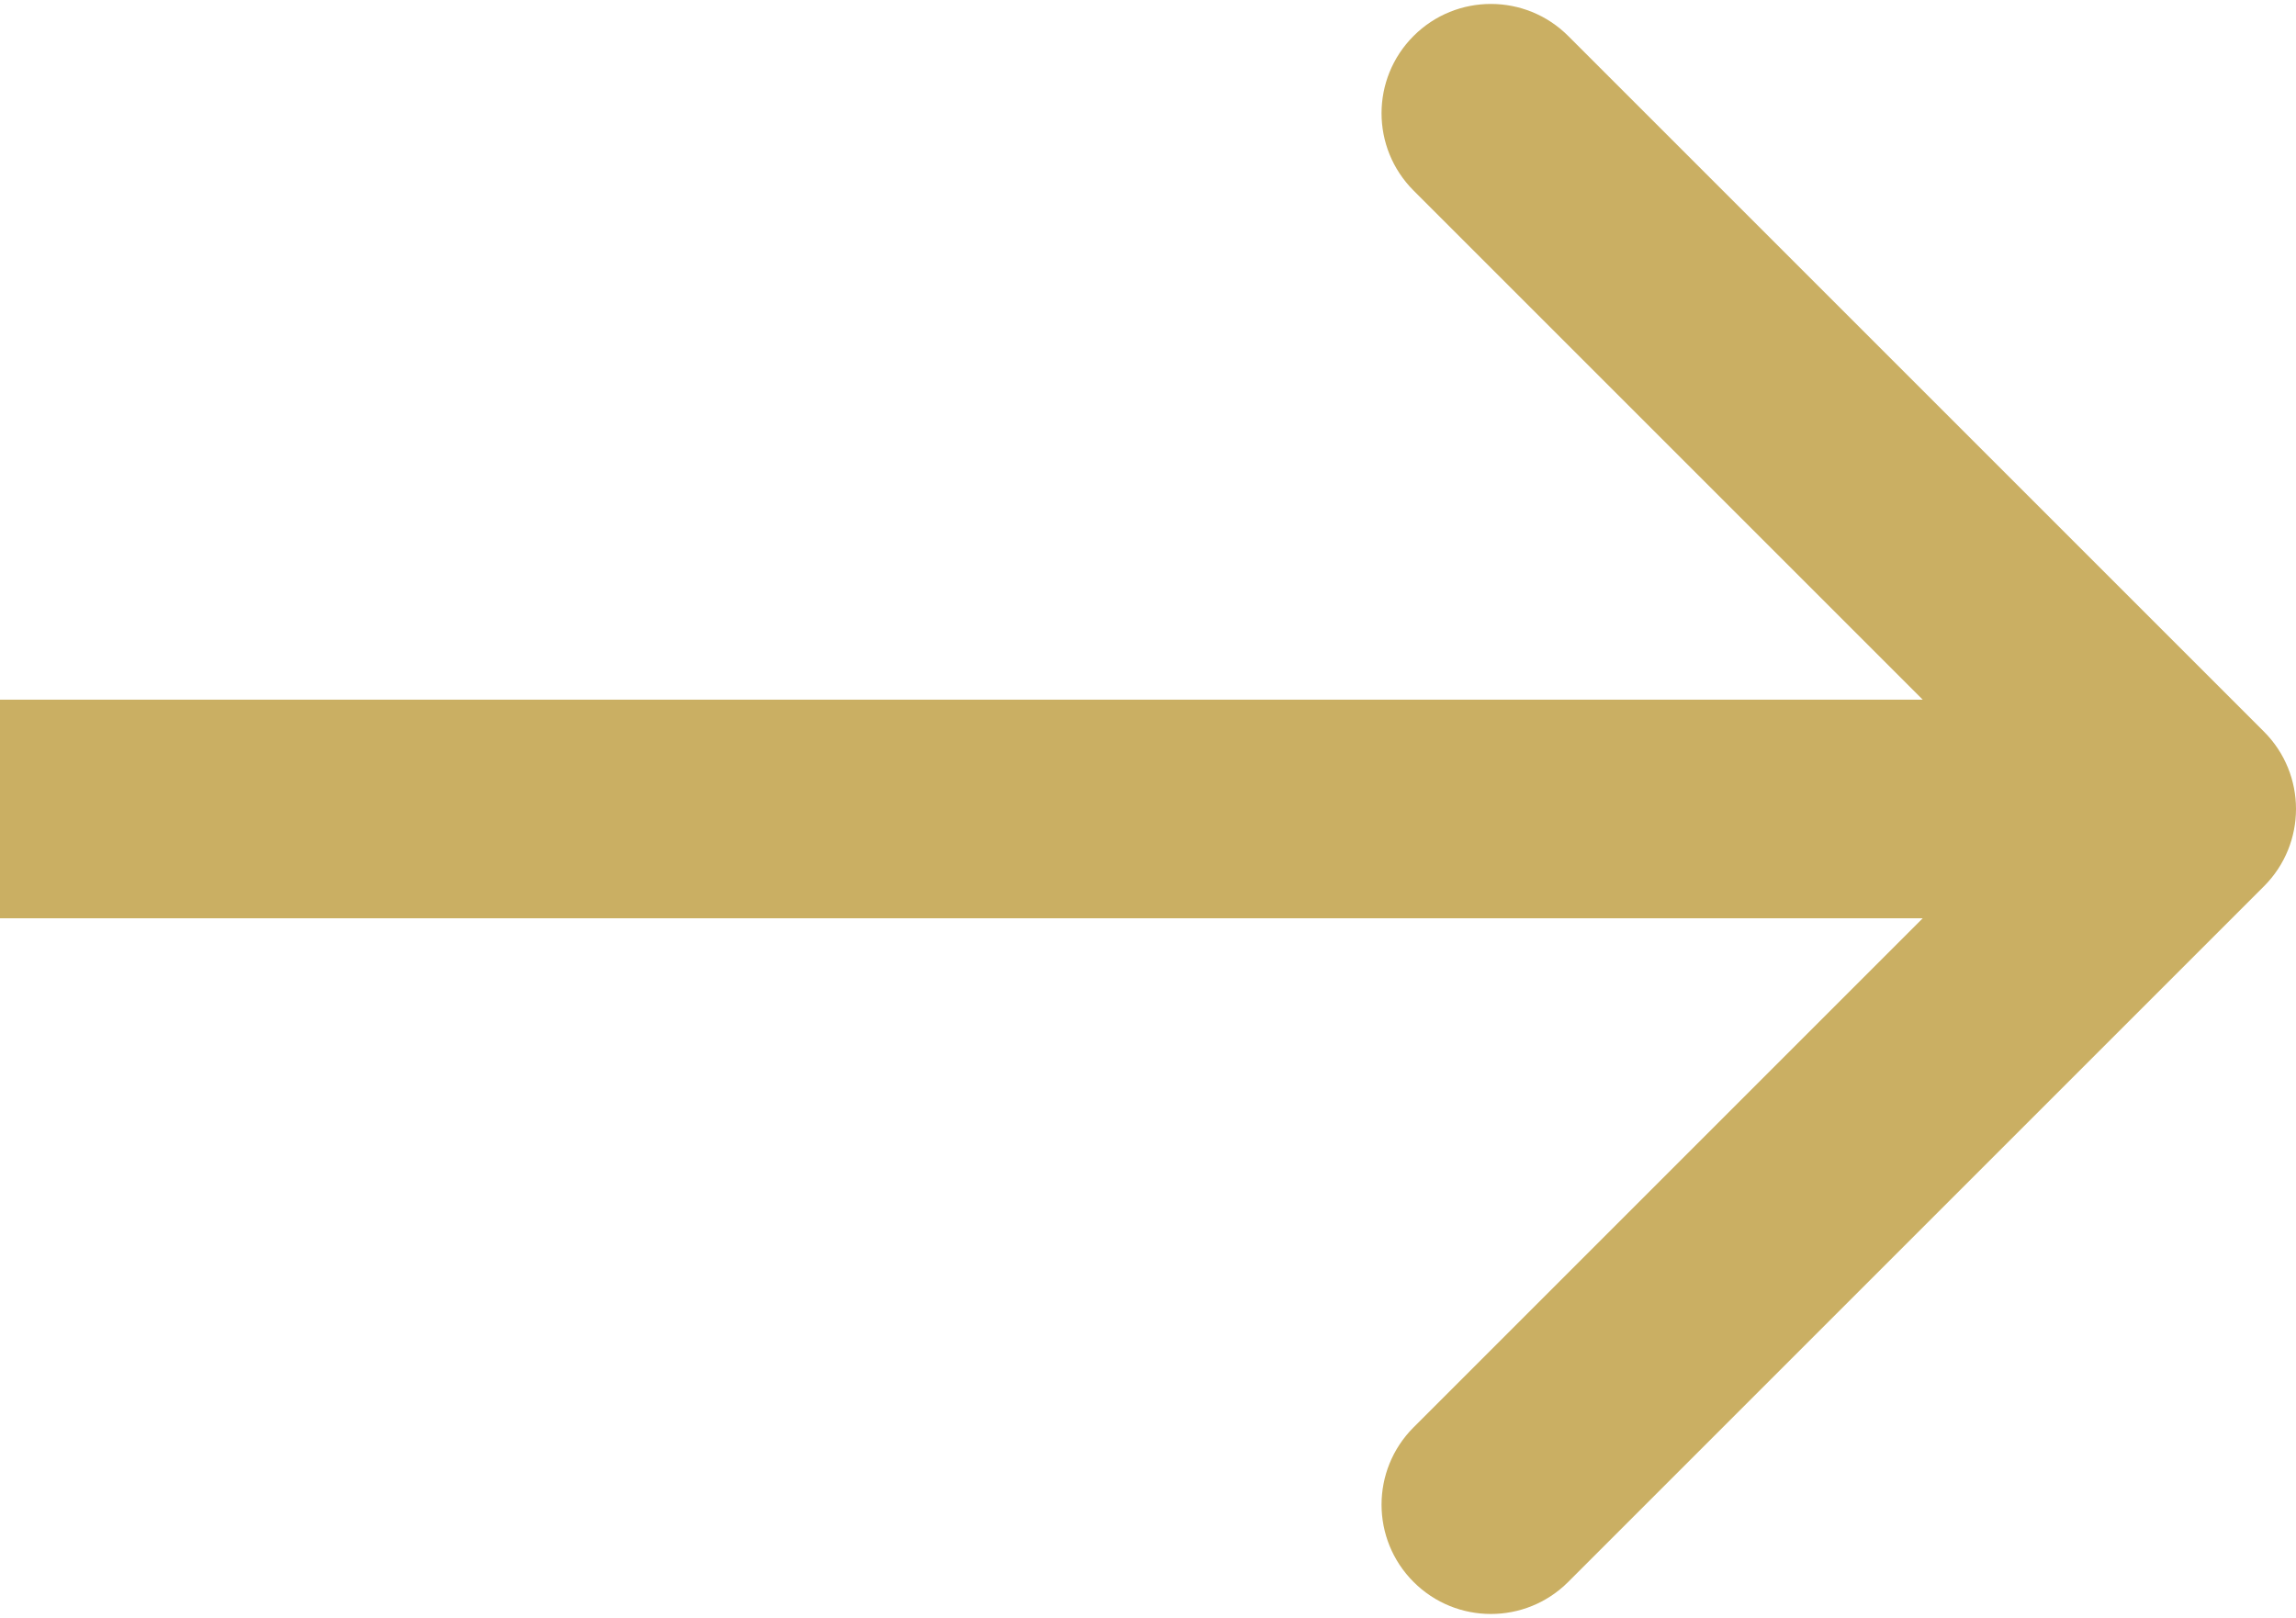<?xml version="1.0" encoding="UTF-8"?> <svg xmlns="http://www.w3.org/2000/svg" width="105" height="74" viewBox="0 0 105 74" fill="none"><path d="M103.536 40.535C105.488 38.583 105.488 35.417 103.536 33.465L71.716 1.645C69.763 -0.308 66.597 -0.308 64.645 1.645C62.692 3.597 62.692 6.763 64.645 8.716L92.929 37L64.645 65.284C62.692 67.237 62.692 70.403 64.645 72.355C66.597 74.308 69.763 74.308 71.716 72.355L103.536 40.535ZM0 42H100V32H0V42Z" fill="#CAAF63"></path></svg> 